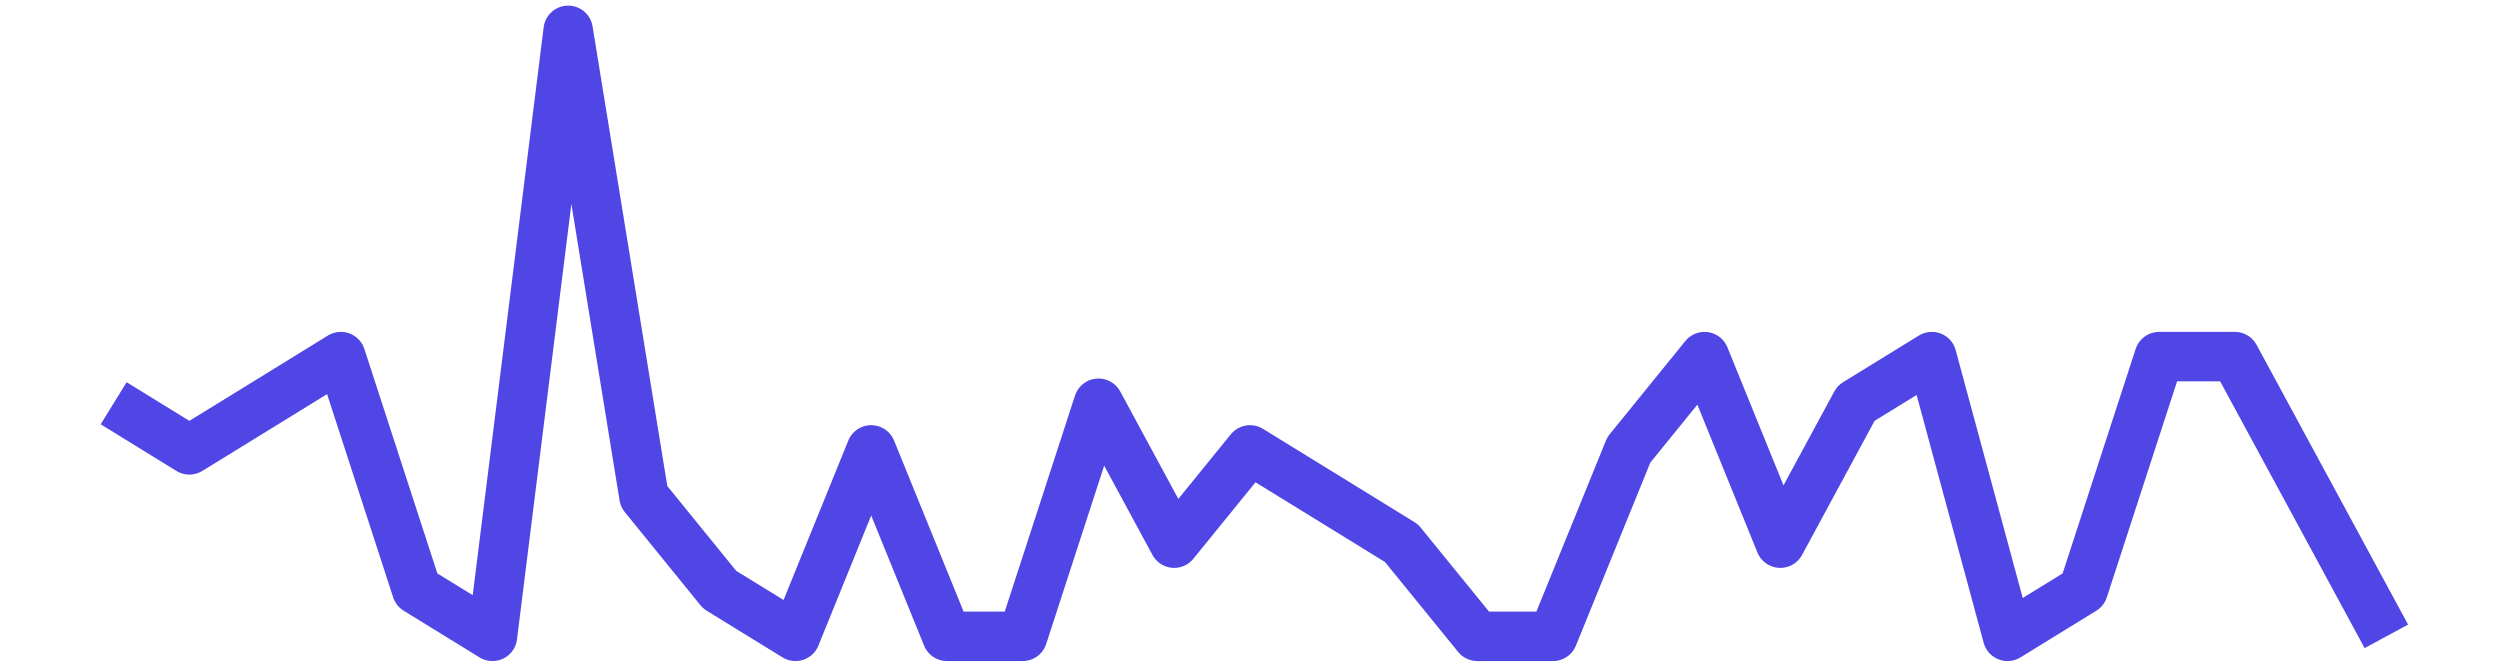 <?xml version='1.0' encoding='UTF-8' ?>
<svg xmlns='http://www.w3.org/2000/svg' xmlns:xlink='http://www.w3.org/1999/xlink' class='svglite' width='216.00pt' height='57.60pt' viewBox='0 0 216.00 57.60'>
<defs>
  <style type='text/css'><![CDATA[
    .svglite line, .svglite polyline, .svglite polygon, .svglite path, .svglite rect, .svglite circle {
      fill: none;
      stroke: #000000;
      stroke-linecap: round;
      stroke-linejoin: round;
      stroke-miterlimit: 10.00;
    }
    .svglite text {
      white-space: pre;
    }
  ]]></style>
</defs>
<rect width='100%' height='100%' style='stroke: none; fill: none;'/>
<defs>
  <clipPath id='cpMC4wMHwyMTYuMDB8MC4wMHw1Ny42MA=='>
    <rect x='0.00' y='0.00' width='216.00' height='57.60' />
  </clipPath>
</defs>
<g clip-path='url(#cpMC4wMHwyMTYuMDB8MC4wMHw1Ny42MA==)'>
<rect x='0.00' y='-0' width='216.00' height='57.60' style='stroke-width: 0.75; stroke: none;' />
<rect x='0.00' y='-0' width='216.00' height='57.60' style='stroke-width: 0.75; stroke: none;' />
<polyline points='9.82,34.84 16.36,38.87 22.91,34.84 29.45,30.81 36.00,50.95 42.55,54.98 49.09,2.62 55.64,42.90 62.18,50.95 68.73,54.98 75.27,38.87 81.82,54.98 88.36,54.98 94.91,34.84 101.45,46.93 108.00,38.87 114.55,42.90 121.09,46.93 127.64,54.98 134.18,54.98 140.73,38.87 147.27,30.81 153.82,46.93 160.36,34.84 166.91,30.81 173.45,54.98 180.00,50.95 186.55,30.81 193.09,30.81 199.64,42.90 206.18,54.98 ' style='stroke-width: 4.27; stroke: #4F46E5; stroke-linecap: butt;' />
</g>
</svg>
